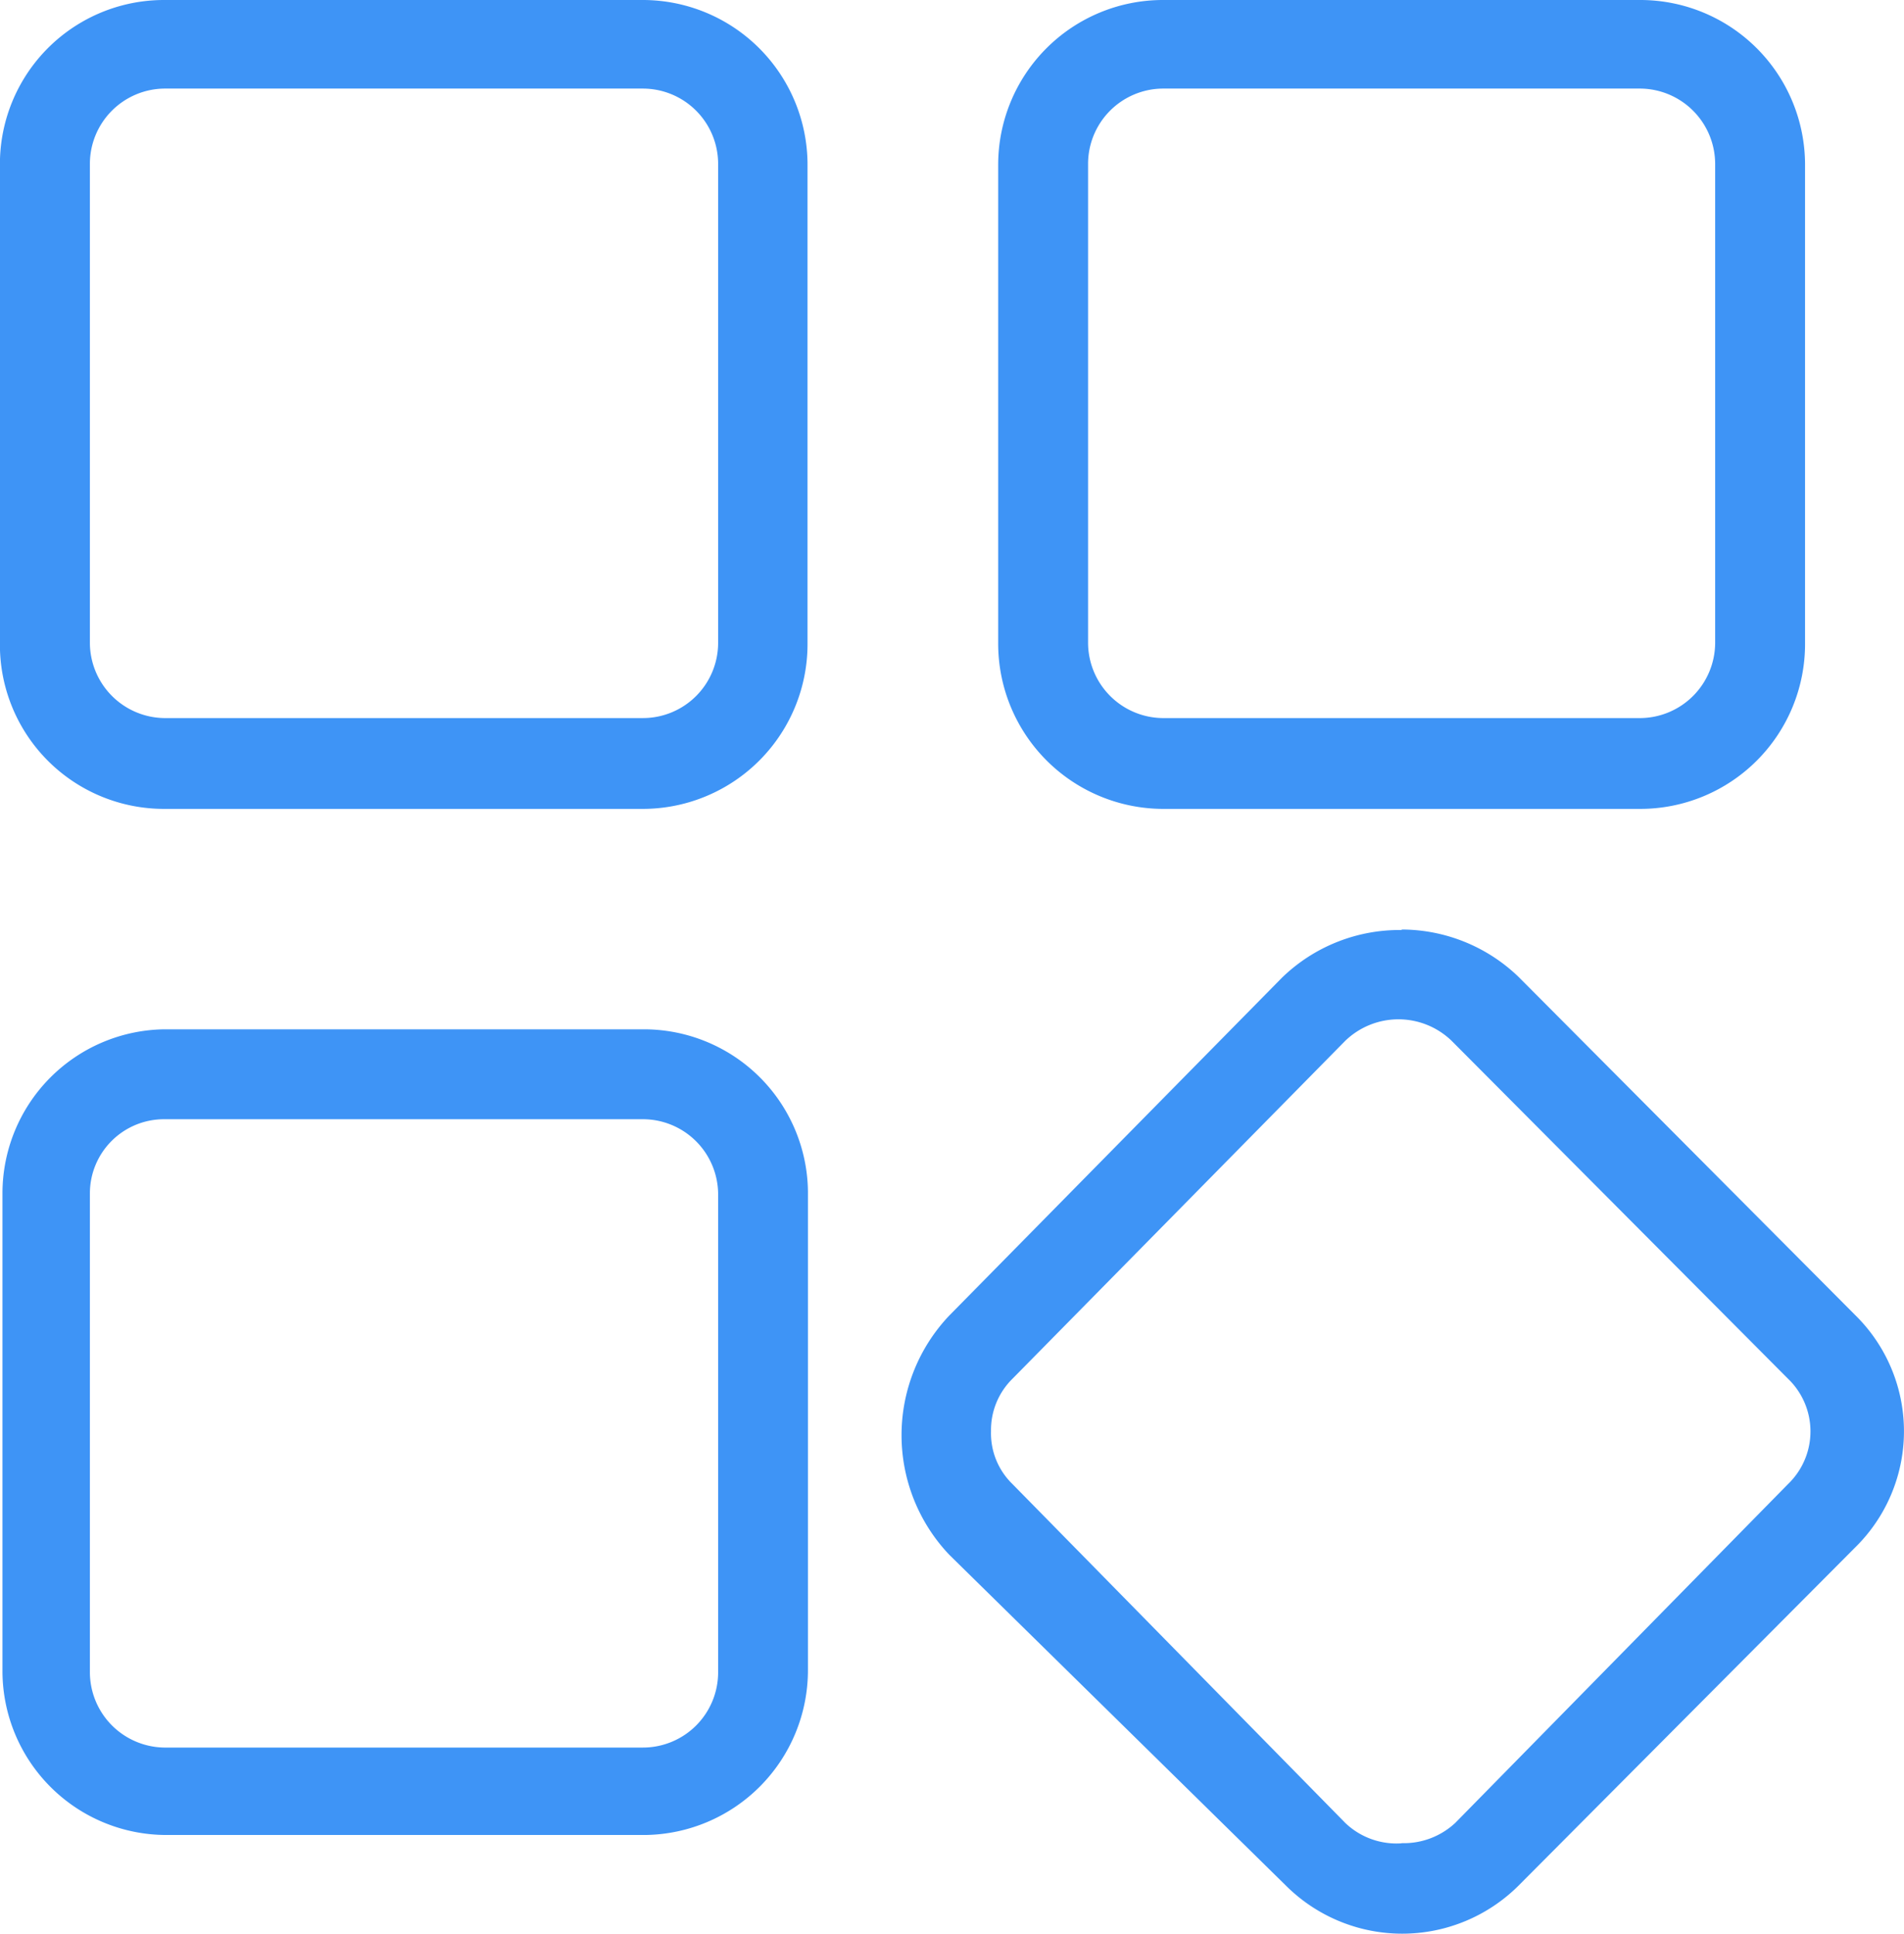 <svg xmlns="http://www.w3.org/2000/svg" width="23.109" height="23.466" viewBox="0 0 23.109 23.466">
  <path id="路径_61" data-name="路径 61" d="M104.76,86.923H98.948a1.991,1.991,0,0,0-1.96,1.991v5.811A1.991,1.991,0,0,0,98.979,96.7h5.81a2,2,0,0,0,1.975-2v-5.81A1.991,1.991,0,0,0,104.76,86.923Zm-5.811,8.716a.916.916,0,0,1-.9-.914V88.914a.9.9,0,0,1,.9-.9h5.811a.914.914,0,0,1,.914.9v5.811a.913.913,0,0,1-.914.914Zm5.811-21.207H98.948a1.991,1.991,0,0,0-1.991,2v5.81a1.991,1.991,0,0,0,1.991,2.006h5.811a2,2,0,0,0,2-2.006v-5.81A2,2,0,0,0,104.76,74.432Zm-5.811,8.714a.916.916,0,0,1-.9-.914V76.421a.914.914,0,0,1,.9-.914h5.811a.914.914,0,0,1,.914.914v5.811a.913.913,0,0,1-.914.914Zm17.926-8.714h-5.811a2,2,0,0,0-1.991,2v5.81a2.006,2.006,0,0,0,1.991,2.006h5.811a2,2,0,0,0,1.991-2.006v-5.81A2,2,0,0,0,116.875,74.432Zm-5.811,8.714a.916.916,0,0,1-.9-.914V76.421a.914.914,0,0,1,.9-.914h5.811a.916.916,0,0,1,.9.914v5.811a.916.916,0,0,1-.9.914Zm2.906,2.572a2.048,2.048,0,0,0-1.454.58l-4.038,4.1a2.108,2.108,0,0,0,0,2.9l4.082,4.011a2,2,0,0,0,2.834,0l4.082-4.1a1.975,1.975,0,0,0,0-2.817l-4.082-4.1a2.048,2.048,0,0,0-1.424-.58Zm0,11.083a.9.9,0,0,1-.683-.246l-4.04-4.113a.857.857,0,0,1-.261-.641.872.872,0,0,1,.261-.638l4.038-4.1a.929.929,0,0,1,1.292,0l4.082,4.1a.886.886,0,0,1,0,1.279l-4.038,4.111a.916.916,0,0,1-.653.246Z" transform="translate(-96.958 -74.432)" fill="#3e94f6"/>
</svg>
